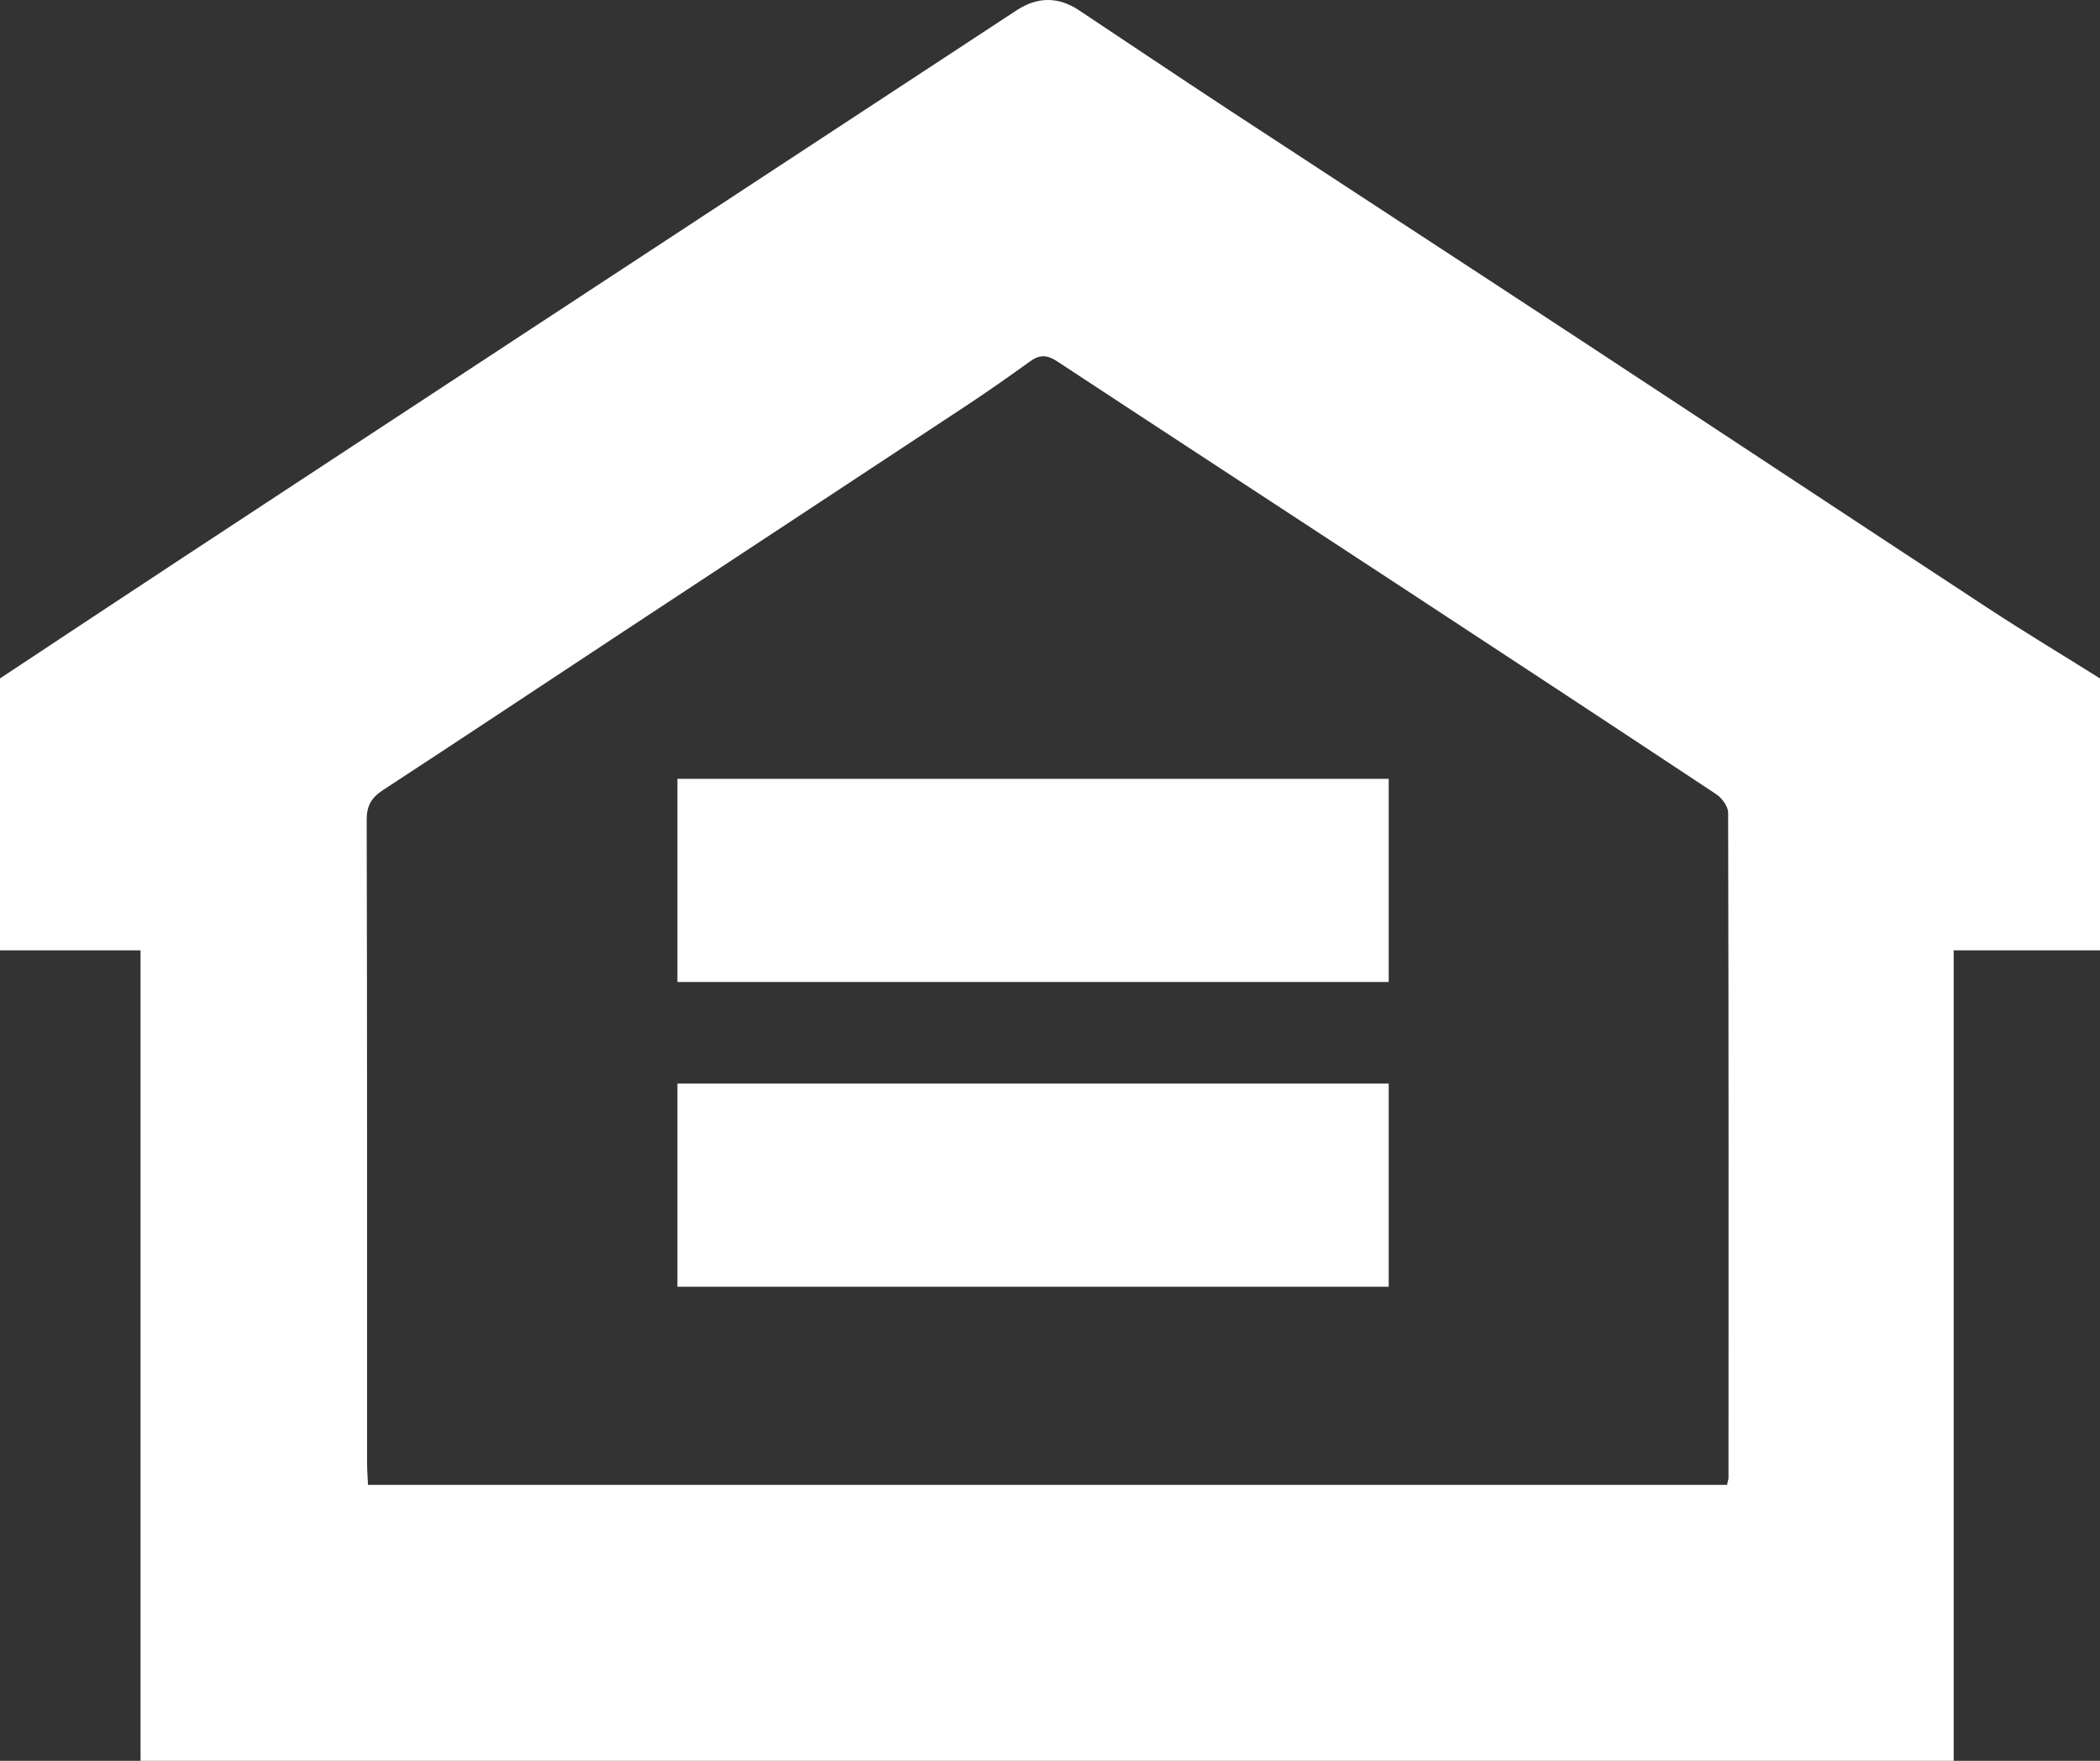 <svg xmlns="http://www.w3.org/2000/svg" viewBox="0 0 62 52">
  <rect x="0" y="0" width="62" height="52" fill="#333333" stroke="none"/>
  <g fill="#FFF" fill-rule="evenodd">
    <path d="M50.988,43.852 C51.009,43.751 51.032,43.692 51.032,43.635 C51.034,37.09 51.038,30.545 51.021,24.001 C51.021,23.816 50.84,23.569 50.671,23.456 C47.486,21.345 44.292,19.247 41.097,17.151 C37.8,14.988 34.496,12.833 31.202,10.665 C30.916,10.477 30.693,10.469 30.418,10.668 C29.788,11.122 29.151,11.57 28.502,11.998 C25.111,14.238 21.713,16.47 18.32,18.708 C15.983,20.249 13.652,21.801 11.308,23.332 C10.964,23.557 10.825,23.795 10.826,24.214 C10.842,30.553 10.837,36.892 10.838,43.23 C10.838,43.43 10.855,43.629 10.865,43.852 L50.988,43.852 Z M0,28.065 L0,20.035 C1.806,18.841 3.609,17.643 5.418,16.454 C8.866,14.185 12.317,11.92 15.767,9.655 C20.516,6.537 25.267,3.421 30.016,0.303 C30.629,-0.099 31.246,-0.103 31.854,0.302 C33.319,1.275 34.776,2.256 36.246,3.221 C39.713,5.496 43.189,7.759 46.655,10.036 C50.67,12.673 54.674,15.324 58.69,17.958 C59.779,18.672 60.896,19.344 62,20.035 L62,28.065 L57.68,28.065 L57.68,52 L4.149,52 L4.149,28.065 L0,28.065 Z"/>
    <polygon points="20 29 41 29 41 23 20 23"/>
    <polygon points="20 38 41 38 41 32 20 32"/>
  </g>
</svg>
